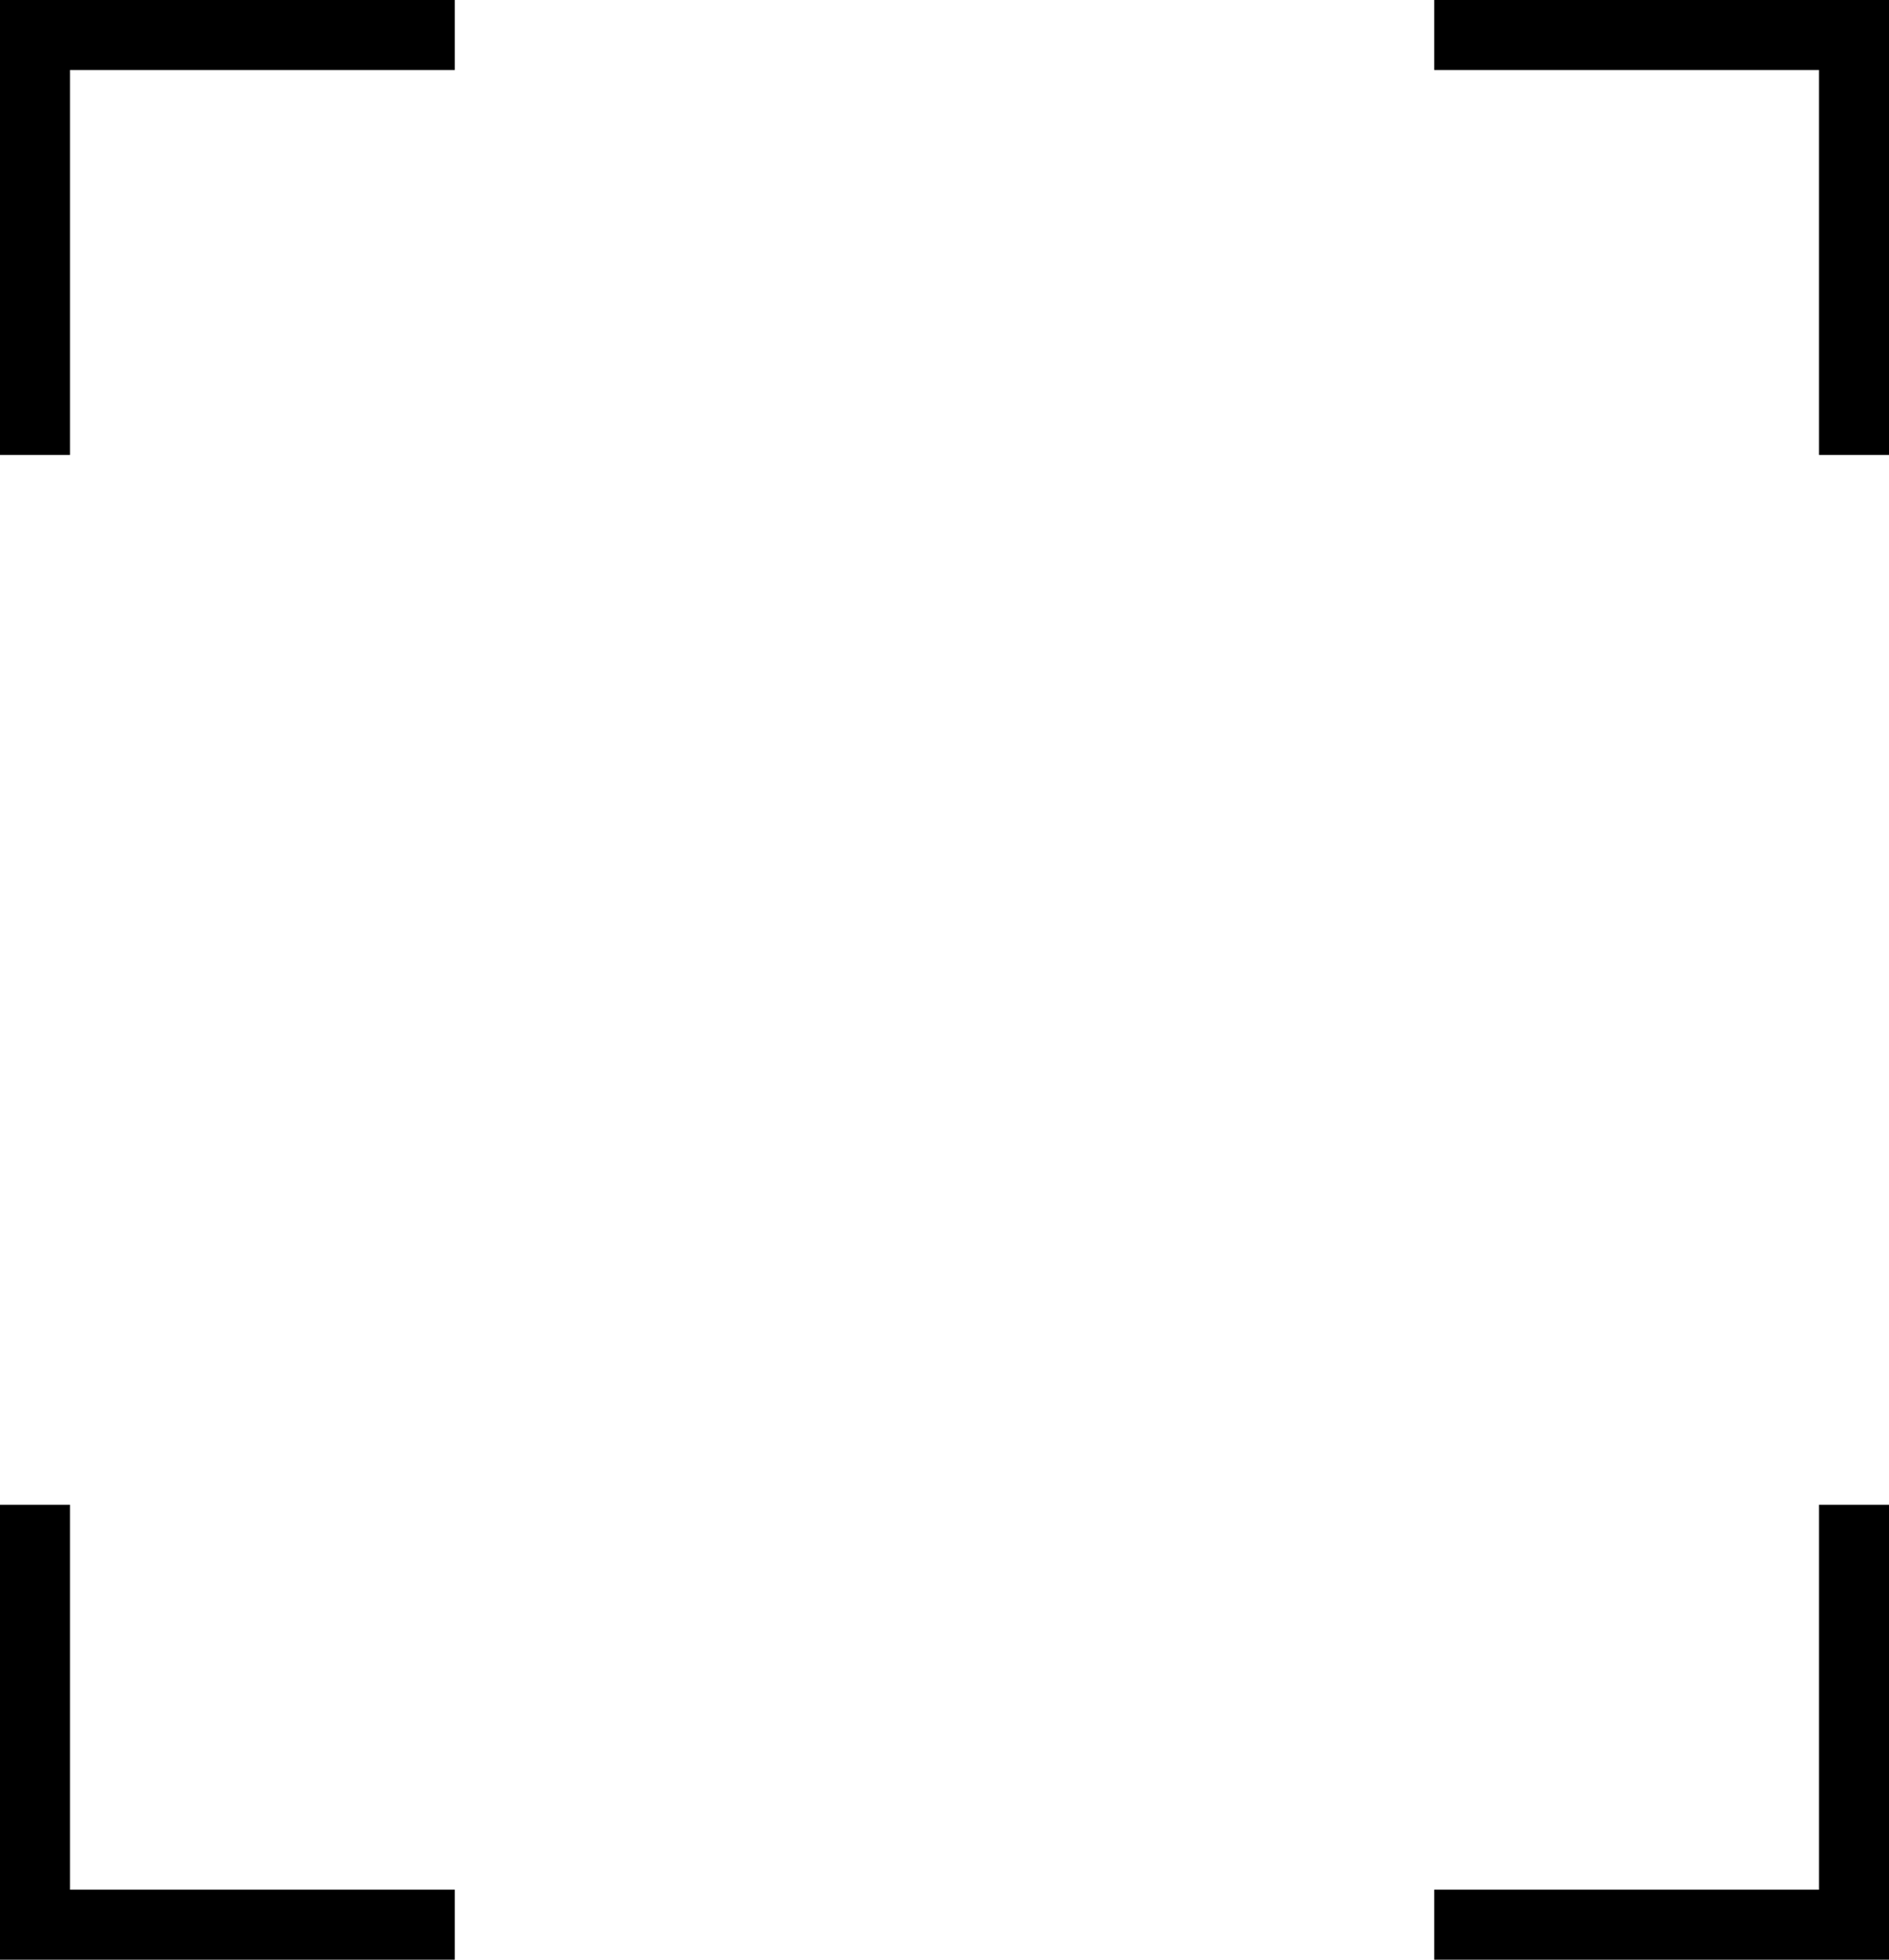 <?xml version="1.0" encoding="UTF-8"?> <svg xmlns:xlink="http://www.w3.org/1999/xlink" xmlns="http://www.w3.org/2000/svg" id="Calque_1" data-name="Calque 1" viewBox="0 0 27 28" width="27" height="28"><defs><style>.cls-1{fill:none;stroke:#000;}</style></defs><path class="cls-1" d="M1,7V1H7" transform="translate(-0.5 -0.5)"></path><path class="cls-1" d="M27,22v6H21" transform="translate(-0.5 -0.5)"></path><path class="cls-1" d="M7,28H1V22" transform="translate(-0.5 -0.5)"></path><path class="cls-1" d="M21,1h6V7" transform="translate(-0.5 -0.5)"></path></svg> 
